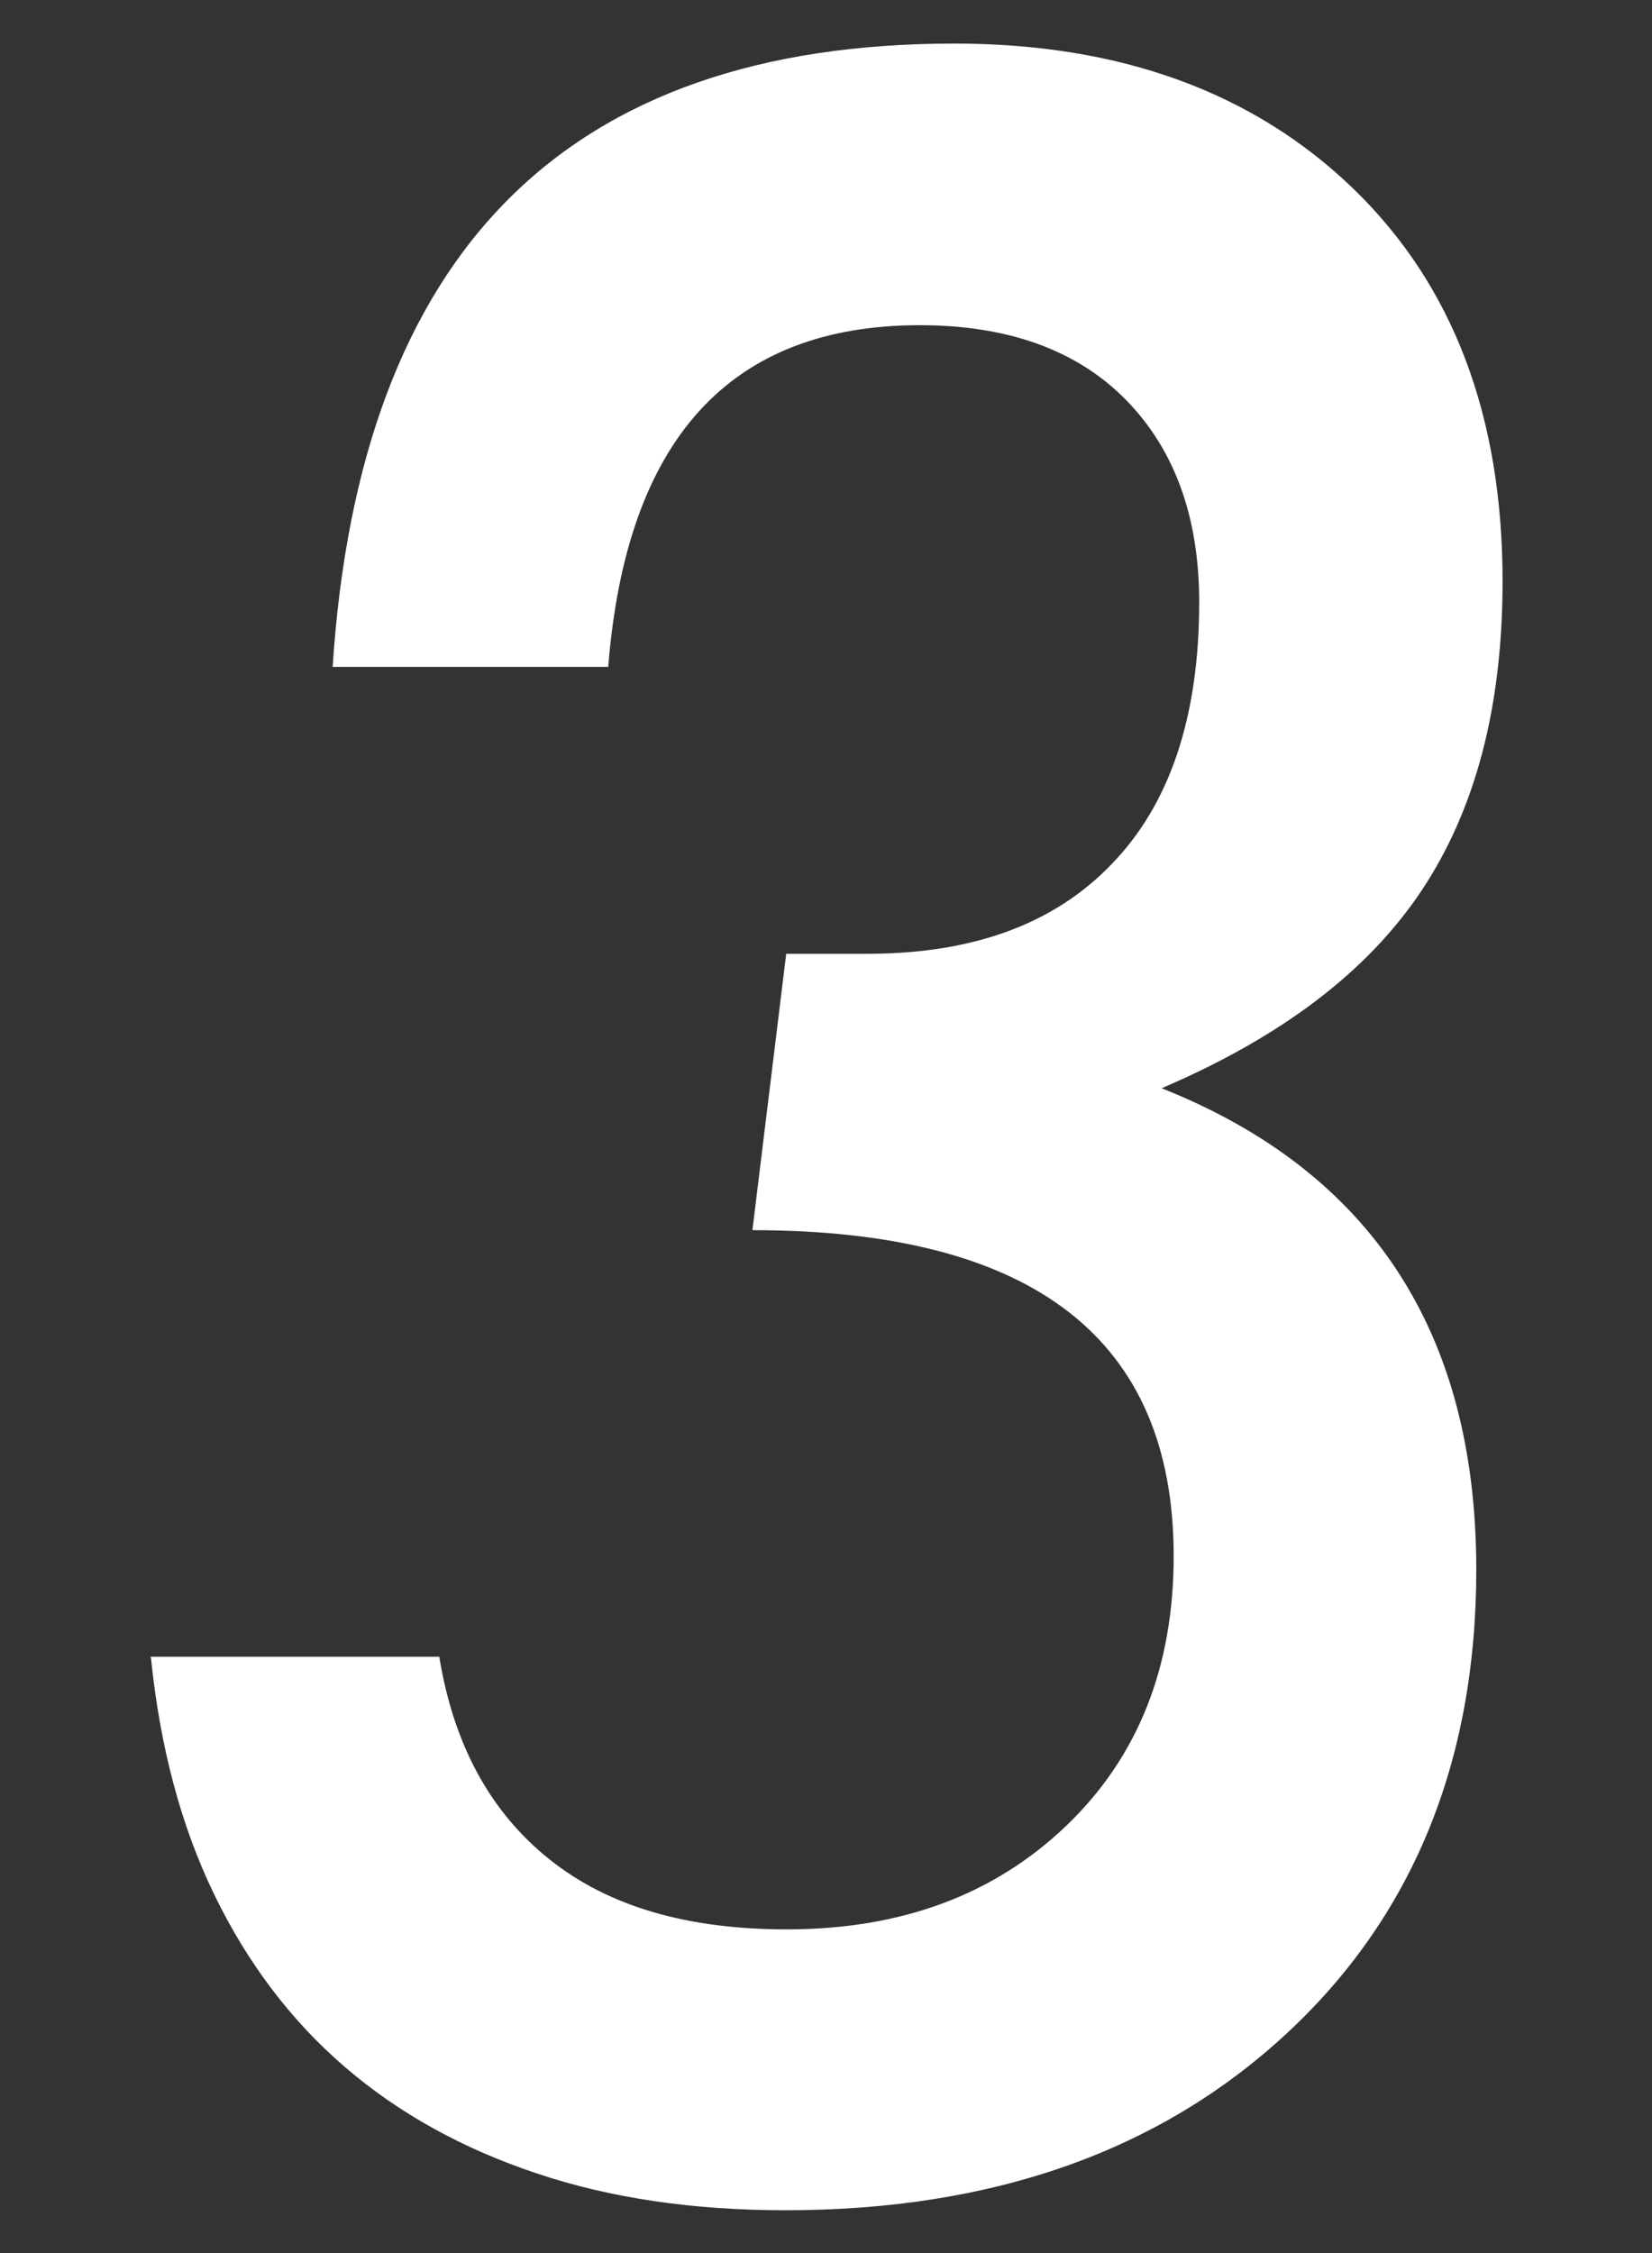 <?xml version="1.0" encoding="UTF-8"?><svg id="_レイヤー_1" xmlns="http://www.w3.org/2000/svg" viewBox="0 0 22 30"><rect x="0" y="0" width="22" height="30" fill="#333333" stroke="none"/><defs><style>.cls-1{fill:#fff;}</style></defs><path class="cls-1" d="M2,22.06h3.85c.19,1.17.68,2.07,1.47,2.7s1.84.93,3.16.93c1.52,0,2.76-.46,3.72-1.38.96-.92,1.43-2.12,1.43-3.59,0-2.89-1.87-4.34-5.61-4.34l.45-3.68h1.02c1.43.01,2.53-.38,3.31-1.19.78-.8,1.17-1.97,1.17-3.49,0-1.14-.33-2.04-.98-2.7-.65-.66-1.57-.99-2.74-.99-2.53,0-3.91,1.52-4.15,4.55h-3.67C4.79,3.34,7.55.58,12.71.58c2.21,0,3.99.65,5.32,1.94,1.32,1.28,1.98,3.02,1.98,5.22,0,1.67-.36,3.04-1.08,4.12s-1.87,1.95-3.46,2.63c2.79,1.11,4.19,3.25,4.19,6.41,0,2.56-.85,4.63-2.54,6.19s-3.91,2.34-6.66,2.34c-1.22,0-2.33-.16-3.31-.49-.99-.33-1.84-.8-2.56-1.42-.72-.62-1.3-1.39-1.74-2.3-.44-.91-.72-1.96-.84-3.15Z"/></svg>